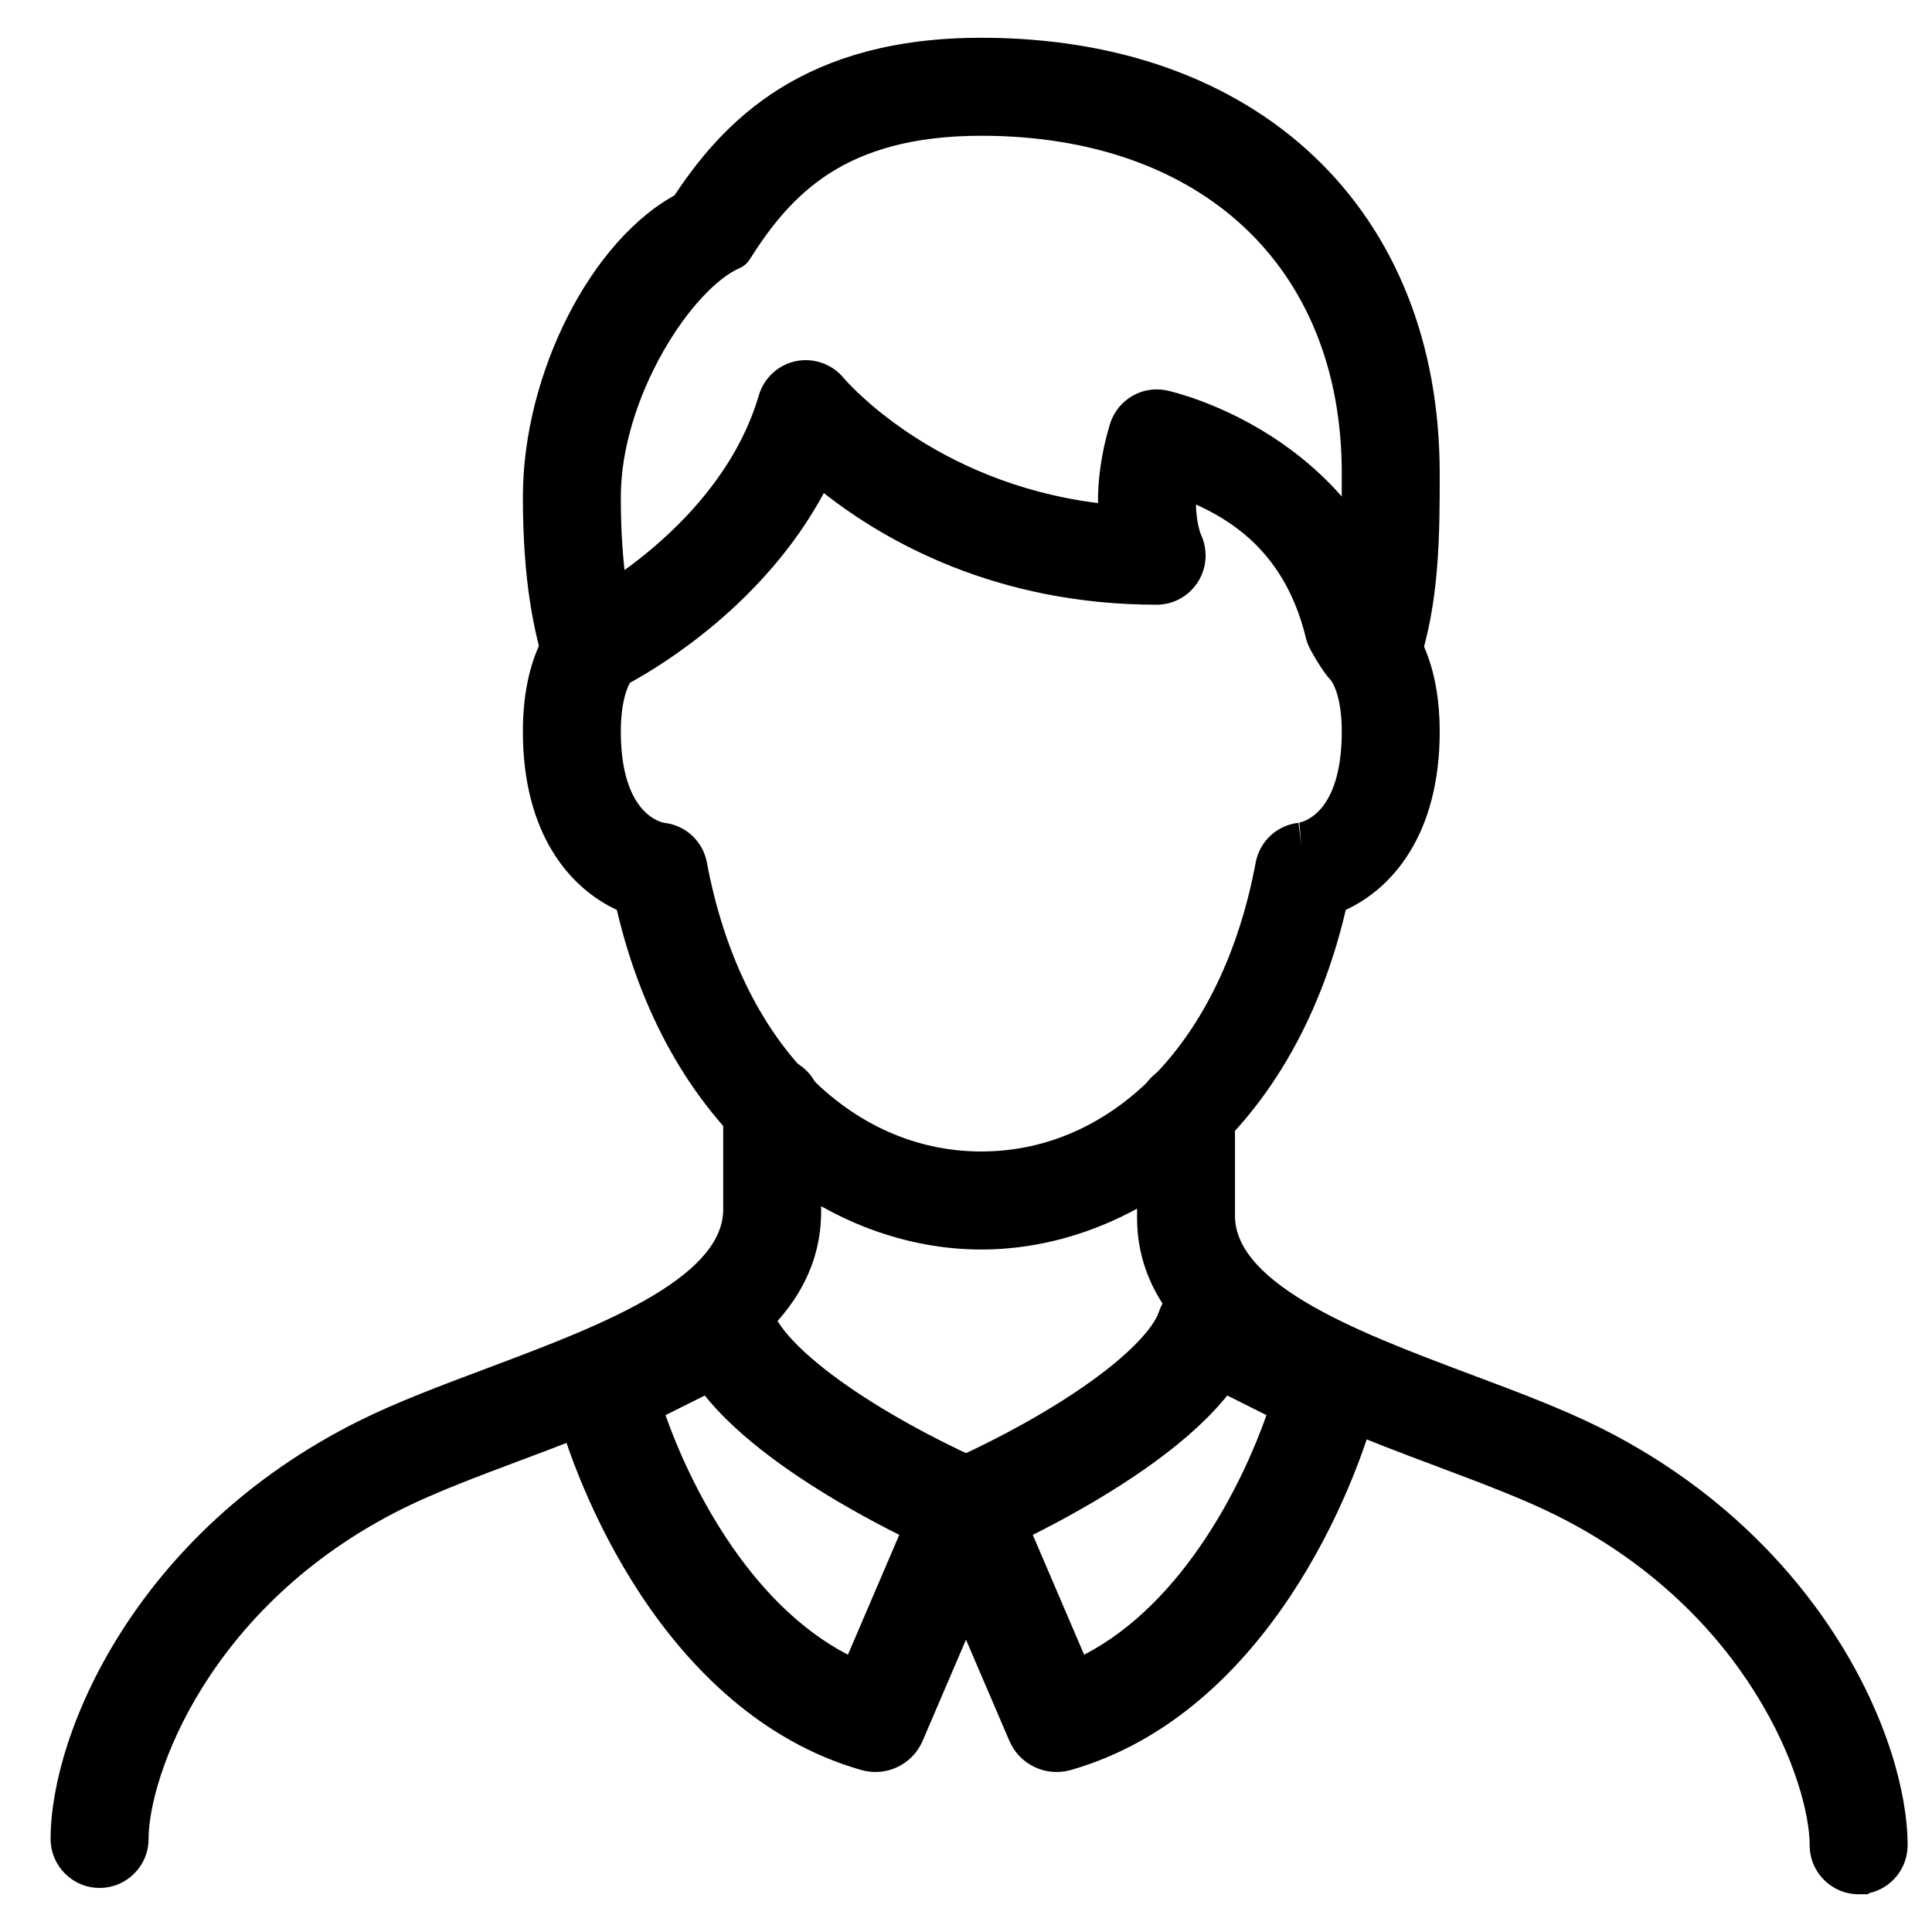 <svg width="48" height="48" viewBox="0 0 48 48" fill="none" xmlns="http://www.w3.org/2000/svg">
<path d="M24.381 30.481C20.963 30.481 17.037 27.915 15.809 22.194C14.836 21.86 13.554 20.76 13.554 18.174C13.554 16.257 14.341 15.579 14.498 15.462C14.529 15.438 14.564 15.418 14.599 15.401C14.636 15.382 18.356 13.514 19.393 9.98C19.462 9.747 19.654 9.57 19.892 9.523C20.13 9.477 20.375 9.564 20.528 9.751C20.554 9.783 23.078 12.794 27.885 13.122C27.805 12.541 27.809 11.72 28.113 10.704C28.213 10.375 28.546 10.177 28.88 10.253C29.062 10.293 33.305 11.275 34.463 15.65C34.75 15.972 35.207 16.714 35.207 18.174C35.207 20.759 33.925 21.86 32.952 22.194C31.724 27.914 27.798 30.481 24.381 30.481ZM15.261 16.534C15.188 16.624 14.862 17.075 14.862 18.174C14.862 20.823 16.413 20.999 16.428 21.001C16.719 21.027 16.957 21.245 17.01 21.533C17.875 26.172 20.769 29.17 24.381 29.17C27.992 29.17 30.885 26.172 31.75 21.533C31.804 21.245 32.041 21.028 32.332 21.001C32.483 20.981 33.898 20.727 33.898 18.174C33.898 16.908 33.466 16.502 33.462 16.498C33.364 16.409 33.031 15.878 33 15.75C32.323 12.919 30.316 12.139 29.214 11.726C29.023 12.846 29.313 13.489 29.329 13.521C29.422 13.724 29.409 13.965 29.289 14.154C29.169 14.343 28.962 14.461 28.739 14.461C24.371 14.461 21.546 12.493 20.279 11.357C18.884 14.528 15.832 16.236 15.261 16.534Z" fill="black"/>
<path fill-rule="evenodd" clip-rule="evenodd" d="M20 10.075C19.97 10.082 19.943 10.105 19.932 10.14C19.371 12.052 18.094 13.489 16.987 14.436C15.875 15.388 14.892 15.883 14.851 15.904L14.846 15.907L14.839 15.91L14.833 15.915C14.812 15.93 14.116 16.444 14.116 18.175C14.116 20.535 15.259 21.411 15.992 21.663L16.292 21.766L16.359 22.076C17.538 27.571 21.261 29.919 24.381 29.919C27.499 29.919 31.223 27.571 32.402 22.076L32.469 21.765L32.769 21.662C33.501 21.411 34.644 20.534 34.644 18.174C34.644 16.842 34.232 16.236 34.043 16.024L33.954 15.924L33.92 15.794C32.851 11.758 28.921 10.838 28.759 10.802L28.756 10.801C28.716 10.793 28.668 10.814 28.651 10.867C28.372 11.801 28.373 12.54 28.442 13.046L28.536 13.73L27.846 13.683C22.814 13.34 20.161 10.19 20.095 10.111L20.091 10.106C20.073 10.083 20.038 10.068 20 10.075ZM20.962 9.393C20.675 9.044 20.221 8.886 19.785 8.97L19.782 8.971C19.337 9.06 18.981 9.389 18.853 9.822C18.377 11.443 17.276 12.708 16.255 13.582C15.748 14.016 15.27 14.346 14.918 14.567C14.742 14.678 14.599 14.761 14.499 14.816C14.45 14.844 14.411 14.865 14.385 14.878L14.356 14.894L14.349 14.897C14.288 14.927 14.223 14.965 14.161 15.012C13.86 15.236 12.991 16.082 12.991 18.175C12.991 20.756 14.19 22.083 15.325 22.605C16.672 28.349 20.726 31.044 24.381 31.044C28.035 31.044 32.089 28.349 33.436 22.605C34.571 22.083 35.769 20.755 35.769 18.174C35.769 16.707 35.342 15.847 34.974 15.383C33.683 10.786 29.223 9.753 29.003 9.704C28.375 9.563 27.758 9.937 27.575 10.541L27.574 10.543C27.35 11.291 27.275 11.948 27.279 12.499C23.171 11.986 21.004 9.443 20.962 9.393ZM20.077 10.42L20.655 10.938C21.855 12.015 24.552 13.899 28.739 13.899C28.761 13.899 28.792 13.887 28.814 13.853C28.828 13.83 28.834 13.792 28.819 13.758C28.751 13.614 28.451 12.858 28.659 11.632L28.773 10.96L29.411 11.199C29.966 11.407 30.822 11.732 31.625 12.398C32.435 13.07 33.17 14.069 33.54 15.589C33.546 15.602 33.555 15.62 33.568 15.643C33.597 15.699 33.639 15.77 33.684 15.842C33.729 15.915 33.774 15.984 33.812 16.037C33.831 16.064 33.845 16.083 33.855 16.095L33.857 16.098C34.014 16.252 34.461 16.827 34.461 18.175C34.461 19.558 34.075 20.414 33.576 20.929C33.086 21.436 32.557 21.539 32.405 21.559L32.385 21.561C32.344 21.565 32.311 21.595 32.303 21.636C31.409 26.429 28.363 29.733 24.381 29.733C20.398 29.733 17.351 26.43 16.457 21.636C16.45 21.594 16.416 21.565 16.377 21.561L16.364 21.56L16.361 21.559L16.357 21.559L16.346 21.557C16.337 21.556 16.327 21.555 16.316 21.553C16.293 21.549 16.264 21.543 16.23 21.536C16.162 21.52 16.073 21.495 15.971 21.454C15.765 21.374 15.505 21.232 15.249 20.986C14.725 20.481 14.299 19.614 14.299 18.175C14.299 16.951 14.666 16.374 14.823 16.18L14.897 16.089L15.001 16.035C15.55 15.749 18.45 14.117 19.764 11.131L20.077 10.42ZM20.468 12.25C18.99 14.995 16.421 16.544 15.65 16.964C15.626 17.007 15.596 17.071 15.565 17.16C15.497 17.356 15.424 17.681 15.424 18.175C15.424 19.384 15.774 19.93 16.029 20.175C16.163 20.304 16.293 20.372 16.383 20.408C16.428 20.425 16.463 20.435 16.483 20.439C16.489 20.441 16.497 20.442 16.497 20.442C17.032 20.499 17.465 20.902 17.563 21.43C18.4 25.915 21.14 28.608 24.381 28.608C27.622 28.608 30.361 25.915 31.197 21.43C31.296 20.901 31.729 20.499 32.264 20.442L32.26 20.443L32.332 21.001L32.28 20.441C32.275 20.441 32.269 20.442 32.264 20.442C32.298 20.437 32.533 20.389 32.768 20.146C33.015 19.891 33.336 19.344 33.336 18.175C33.336 17.266 33.089 16.929 33.061 16.893C33.069 16.901 33.077 16.908 33.084 16.915C33.066 16.899 33.059 16.89 33.059 16.89L33.061 16.893C32.992 16.826 32.93 16.739 32.893 16.687C32.84 16.611 32.782 16.523 32.728 16.436C32.674 16.349 32.62 16.257 32.576 16.174C32.543 16.114 32.481 15.995 32.453 15.882C32.144 14.589 31.541 13.79 30.907 13.264C30.514 12.938 30.1 12.709 29.713 12.534C29.723 13.019 29.837 13.28 29.837 13.28L29.84 13.286C30.011 13.658 29.989 14.102 29.763 14.456C29.545 14.8 29.164 15.024 28.739 15.024C24.749 15.024 21.987 13.445 20.468 12.25Z" fill="black"/>
<path d="M46.177 46.5C45.816 46.5 45.523 46.206 45.523 45.845C45.523 44.084 43.909 39.64 38.918 37.146C38.058 36.717 37.002 36.321 35.885 35.901C32.57 34.657 28.813 33.246 28.813 30.255V27.625C28.813 27.263 29.106 26.97 29.467 26.97C29.828 26.97 30.121 27.263 30.121 27.625V30.203C30.121 32.337 33.426 33.579 36.343 34.673C37.494 35.105 38.581 35.513 39.502 35.972C44.841 38.641 46.831 43.444 46.831 45.844C46.831 46.206 46.538 46.5 46.178 46.5L46.177 46.5Z" fill="black"/>
<path fill-rule="evenodd" clip-rule="evenodd" d="M29.467 27.532C29.418 27.532 29.375 27.573 29.375 27.625V30.255C29.375 31.471 30.125 32.423 31.413 33.262C32.704 34.104 34.409 34.746 36.082 35.374L36.112 35.386C37.211 35.798 38.286 36.202 39.169 36.643C41.766 37.94 43.492 39.75 44.569 41.472C45.637 43.179 46.086 44.833 46.086 45.845C46.086 45.894 46.123 45.933 46.168 45.937H46.178C46.227 45.937 46.269 45.897 46.269 45.844C46.269 43.668 44.409 39.054 39.25 36.475C38.361 36.032 37.303 35.634 36.145 35.2L36.12 35.19C34.682 34.651 33.085 34.052 31.849 33.311C30.634 32.582 29.558 31.593 29.558 30.203V27.625C29.558 27.573 29.516 27.532 29.467 27.532ZM28.25 27.625C28.25 26.954 28.794 26.407 29.467 26.407C30.14 26.407 30.683 26.954 30.683 27.625V30.203C30.683 30.948 31.261 31.646 32.427 32.346C33.566 33.028 35.069 33.594 36.54 34.147C37.685 34.576 38.8 34.994 39.753 35.469C45.273 38.228 47.394 43.22 47.394 45.844C47.394 46.426 46.986 46.914 46.439 47.034L46.41 47.062H46.177C45.504 47.062 44.961 46.516 44.961 45.845C44.961 45.096 44.602 43.647 43.615 42.069C42.638 40.505 41.061 38.846 38.667 37.65C37.839 37.236 36.813 36.851 35.687 36.428C35.687 36.428 35.687 36.428 35.687 36.428L35.653 36.415C34.02 35.802 32.204 35.12 30.799 34.204C29.379 33.279 28.25 32.03 28.25 30.255V27.625Z" fill="black"/>
<path d="M2.474 46.343C2.835 46.343 3.128 46.049 3.128 45.688C3.128 43.926 4.743 39.483 9.733 36.989C10.593 36.56 11.649 36.164 12.767 35.744C16.082 34.5 19.838 33.089 19.838 30.098V27.468C19.838 27.106 19.545 26.812 19.184 26.812C18.823 26.812 18.53 27.106 18.53 27.468V30.046C18.53 32.18 15.225 33.422 12.309 34.516C11.157 34.948 10.071 35.356 9.15 35.815C3.81 38.484 1.82 43.287 1.82 45.687C1.82 46.049 2.113 46.343 2.474 46.343Z" fill="black"/>
<path fill-rule="evenodd" clip-rule="evenodd" d="M19.184 27.375C19.234 27.375 19.276 27.416 19.276 27.468V30.098C19.276 31.314 18.526 32.266 17.239 33.105C15.947 33.947 14.242 34.589 12.569 35.217L12.539 35.229C11.44 35.641 10.366 36.045 9.482 36.486C6.886 37.783 5.159 39.593 4.082 41.315C3.015 43.022 2.566 44.675 2.566 45.688C2.566 45.74 2.524 45.78 2.474 45.78C2.425 45.78 2.382 45.739 2.382 45.687C2.382 43.511 4.242 38.897 9.401 36.318C10.291 35.875 11.348 35.477 12.506 35.043L12.532 35.033C13.97 34.494 15.566 33.895 16.802 33.154C18.018 32.425 19.093 31.435 19.093 30.046V27.468C19.093 27.416 19.135 27.375 19.184 27.375ZM20.401 27.468C20.401 26.797 19.857 26.25 19.184 26.25C18.512 26.25 17.968 26.797 17.968 27.468V30.046C17.968 30.791 17.39 31.489 16.224 32.189C15.086 32.871 13.583 33.437 12.111 33.99C10.967 34.419 9.851 34.837 8.899 35.312C3.378 38.071 1.257 43.063 1.257 45.687C1.257 46.358 1.802 46.905 2.474 46.905C3.147 46.905 3.691 46.359 3.691 45.688C3.691 44.939 4.049 43.49 5.036 41.911C6.014 40.348 7.59 38.689 9.984 37.492C10.813 37.079 11.838 36.694 12.965 36.27L12.999 36.258C14.632 35.645 16.447 34.963 17.853 34.047C19.272 33.122 20.401 31.873 20.401 30.098V27.468Z" fill="black"/>
<path d="M34.065 16.856C33.994 16.856 33.921 16.844 33.849 16.819C33.508 16.699 33.329 16.325 33.448 15.983C33.898 14.698 33.898 13.135 33.898 11.757C33.898 6.322 30.162 2.81 24.381 2.81C20.751 2.81 19.241 4.413 18.151 6.145C16.738 6.754 14.862 9.68 14.862 12.348C14.862 14.252 15.107 15.305 15.32 16.01C15.426 16.356 15.23 16.722 14.885 16.828C14.543 16.933 14.174 16.737 14.069 16.391C13.829 15.599 13.554 14.425 13.554 12.348C13.554 9.446 15.181 6.28 17.149 5.283C18.378 3.385 20.225 1.5 24.381 1.5C30.956 1.5 35.206 5.526 35.206 11.757C35.206 13.24 35.206 14.922 34.683 16.418C34.588 16.688 34.335 16.856 34.065 16.856Z" fill="black"/>
<path d="M33.849 16.819L34.037 16.289L34.035 16.288L33.849 16.819ZM33.448 15.983L32.917 15.797L32.917 15.798L33.448 15.983ZM18.151 6.145L18.374 6.662C18.478 6.617 18.567 6.541 18.627 6.445L18.151 6.145ZM15.32 16.01L14.782 16.173L14.782 16.174L15.32 16.01ZM14.885 16.828L14.721 16.289L14.719 16.29L14.885 16.828ZM14.069 16.391L13.531 16.554L13.531 16.554L14.069 16.391ZM17.149 5.283L17.403 5.784L17.539 5.716L17.621 5.588L17.149 5.283ZM34.683 16.418L35.213 16.604L35.214 16.604L34.683 16.418ZM34.065 16.293C34.056 16.293 34.046 16.292 34.037 16.289L33.661 17.349C33.795 17.396 33.932 17.418 34.065 17.418V16.293ZM34.035 16.288C33.989 16.272 33.962 16.219 33.979 16.169L32.917 15.798C32.697 16.431 33.027 17.127 33.663 17.35L34.035 16.288ZM33.979 16.169C34.467 14.777 34.461 13.111 34.461 11.757H33.336C33.336 13.159 33.33 14.62 32.917 15.797L33.979 16.169ZM34.461 11.757C34.461 8.905 33.477 6.513 31.693 4.836C29.912 3.162 27.385 2.248 24.381 2.248V3.373C27.158 3.373 29.39 4.215 30.922 5.655C32.451 7.093 33.336 9.174 33.336 11.757H34.461ZM24.381 2.248C22.479 2.248 21.084 2.669 20.011 3.354C18.943 4.036 18.24 4.949 17.675 5.846L18.627 6.445C19.153 5.61 19.749 4.856 20.616 4.302C21.477 3.753 22.653 3.373 24.381 3.373V2.248ZM17.929 5.629C17.053 6.006 16.154 7.019 15.487 8.198C14.807 9.399 14.299 10.892 14.299 12.348H15.424C15.424 11.136 15.854 9.833 16.466 8.752C17.09 7.648 17.836 6.894 18.374 6.662L17.929 5.629ZM14.299 12.348C14.299 14.308 14.552 15.416 14.782 16.173L15.858 15.847C15.661 15.194 15.424 14.196 15.424 12.348H14.299ZM14.782 16.174C14.797 16.223 14.769 16.275 14.721 16.289L15.049 17.366C15.691 17.17 16.054 16.489 15.858 15.846L14.782 16.174ZM14.719 16.29C14.677 16.303 14.623 16.277 14.607 16.227L13.531 16.554C13.726 17.197 14.409 17.563 15.05 17.365L14.719 16.29ZM14.607 16.228C14.383 15.486 14.116 14.367 14.116 12.348H12.991C12.991 14.482 13.276 15.712 13.531 16.554L14.607 16.228ZM14.116 12.348C14.116 10.996 14.497 9.566 15.114 8.357C15.736 7.139 16.563 6.21 17.403 5.784L16.895 4.781C15.766 5.353 14.796 6.506 14.112 7.846C13.424 9.195 12.991 10.799 12.991 12.348H14.116ZM17.621 5.588C18.212 4.676 18.927 3.805 19.965 3.157C20.998 2.512 22.392 2.062 24.381 2.062V0.938C22.213 0.938 20.606 1.431 19.369 2.203C18.137 2.972 17.315 3.992 16.677 4.977L17.621 5.588ZM24.381 2.062C27.554 2.062 30.112 3.032 31.872 4.7C33.63 6.366 34.644 8.775 34.644 11.757H35.769C35.769 8.509 34.658 5.79 32.646 3.884C30.638 1.981 27.783 0.938 24.381 0.938V2.062ZM34.644 11.757C34.644 13.259 34.638 14.842 34.152 16.232L35.214 16.604C35.774 15.002 35.769 13.222 35.769 11.757H34.644ZM34.152 16.232C34.139 16.269 34.104 16.293 34.065 16.293V17.418C34.566 17.418 35.037 17.107 35.213 16.604L34.152 16.232Z" fill="black"/>
<path fill-rule="evenodd" clip-rule="evenodd" d="M18.488 31.822C18.83 31.964 19.093 32.246 19.21 32.597C19.268 32.771 19.447 33.062 19.84 33.449C20.217 33.821 20.714 34.207 21.277 34.584C22.405 35.337 23.683 35.977 24.503 36.328C25.15 36.606 25.45 37.355 25.172 38.002L22.922 43.252C22.669 43.842 22.017 44.152 21.4 43.976C18.893 43.26 17.112 41.423 15.924 39.629C14.732 37.827 14.043 35.926 13.763 34.809C13.618 34.23 13.896 33.627 14.43 33.36L17.43 31.86C17.761 31.694 18.147 31.681 18.488 31.822ZM16.534 35.159C16.845 36.036 17.344 37.154 18.051 38.222C18.848 39.426 19.85 40.48 21.066 41.111L22.342 38.133C21.57 37.747 20.687 37.256 19.86 36.704C19.218 36.274 18.58 35.788 18.049 35.265C17.864 35.082 17.68 34.884 17.51 34.671L16.534 35.159Z" fill="black"/>
<path fill-rule="evenodd" clip-rule="evenodd" d="M29.512 31.822C29.171 31.964 28.908 32.246 28.791 32.597C28.733 32.771 28.553 33.062 28.16 33.449C27.783 33.821 27.287 34.207 26.723 34.584C25.596 35.337 24.318 35.977 23.498 36.328C22.851 36.606 22.551 37.355 22.828 38.002L25.078 43.252C25.331 43.842 25.983 44.152 26.601 43.976C29.108 43.26 30.889 41.423 32.076 39.629C33.268 37.827 33.958 35.926 34.237 34.809C34.382 34.23 34.105 33.627 33.571 33.36L30.57 31.86C30.24 31.694 29.854 31.681 29.512 31.822ZM31.466 35.159C31.155 36.036 30.656 37.154 29.949 38.222C29.153 39.426 28.151 40.48 26.935 41.111L25.659 38.133C26.431 37.747 27.314 37.256 28.14 36.704C28.783 36.274 29.42 35.788 29.951 35.265C30.136 35.082 30.32 34.884 30.491 34.671L31.466 35.159Z" fill="black"/>
</svg>
